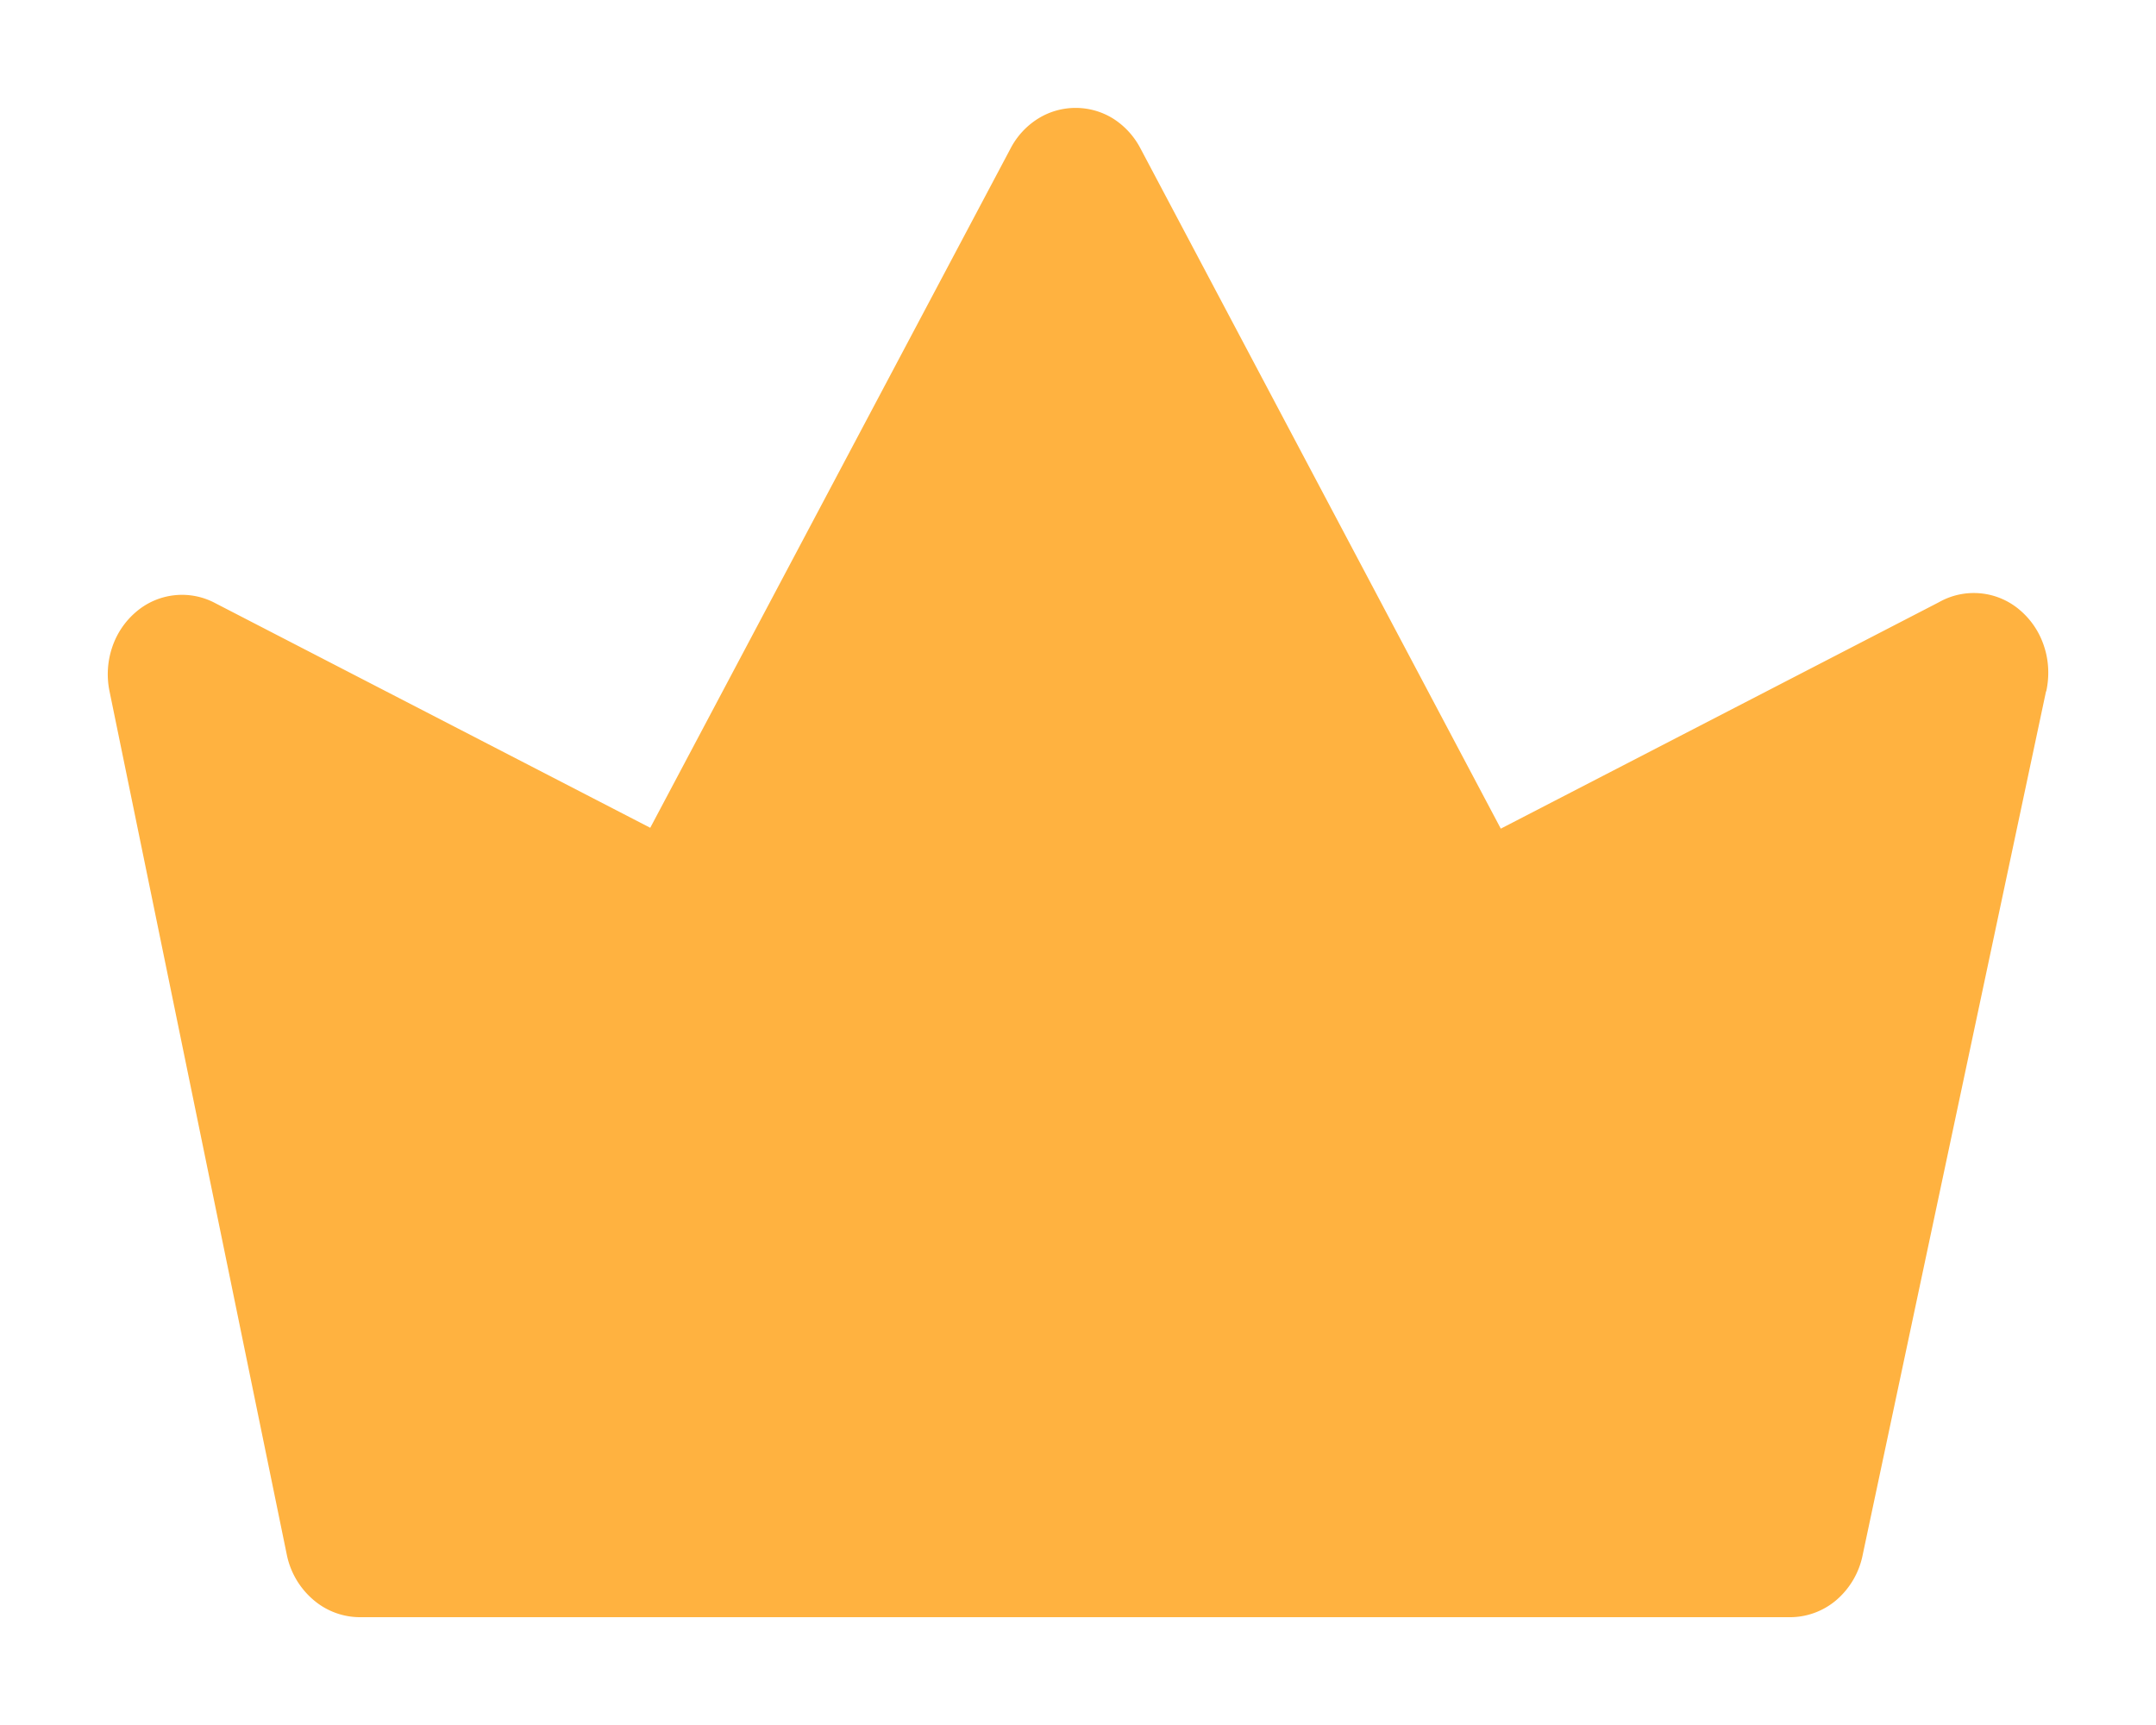 <svg width="10" height="8" fill="none" xmlns="http://www.w3.org/2000/svg"><path d="m9.49 3.206-.85 4.003a.372.372 0 0 1-.123.212.332.332 0 0 1-.222.079h-6.62a.332.332 0 0 1-.221-.08.372.372 0 0 1-.124-.211L.508 3.206a.391.391 0 0 1 .012-.203.368.368 0 0 1 .112-.166.327.327 0 0 1 .366-.04l2.018 1.042L4.688.687A.358.358 0 0 1 4.815.55a.33.33 0 0 1 .348 0c.052.033.096.08.126.137l1.672 3.156 2.032-1.05a.328.328 0 0 1 .374.035.369.369 0 0 1 .114.17c.022.066.025.139.01.208z" fill="#FFB240"/></svg>